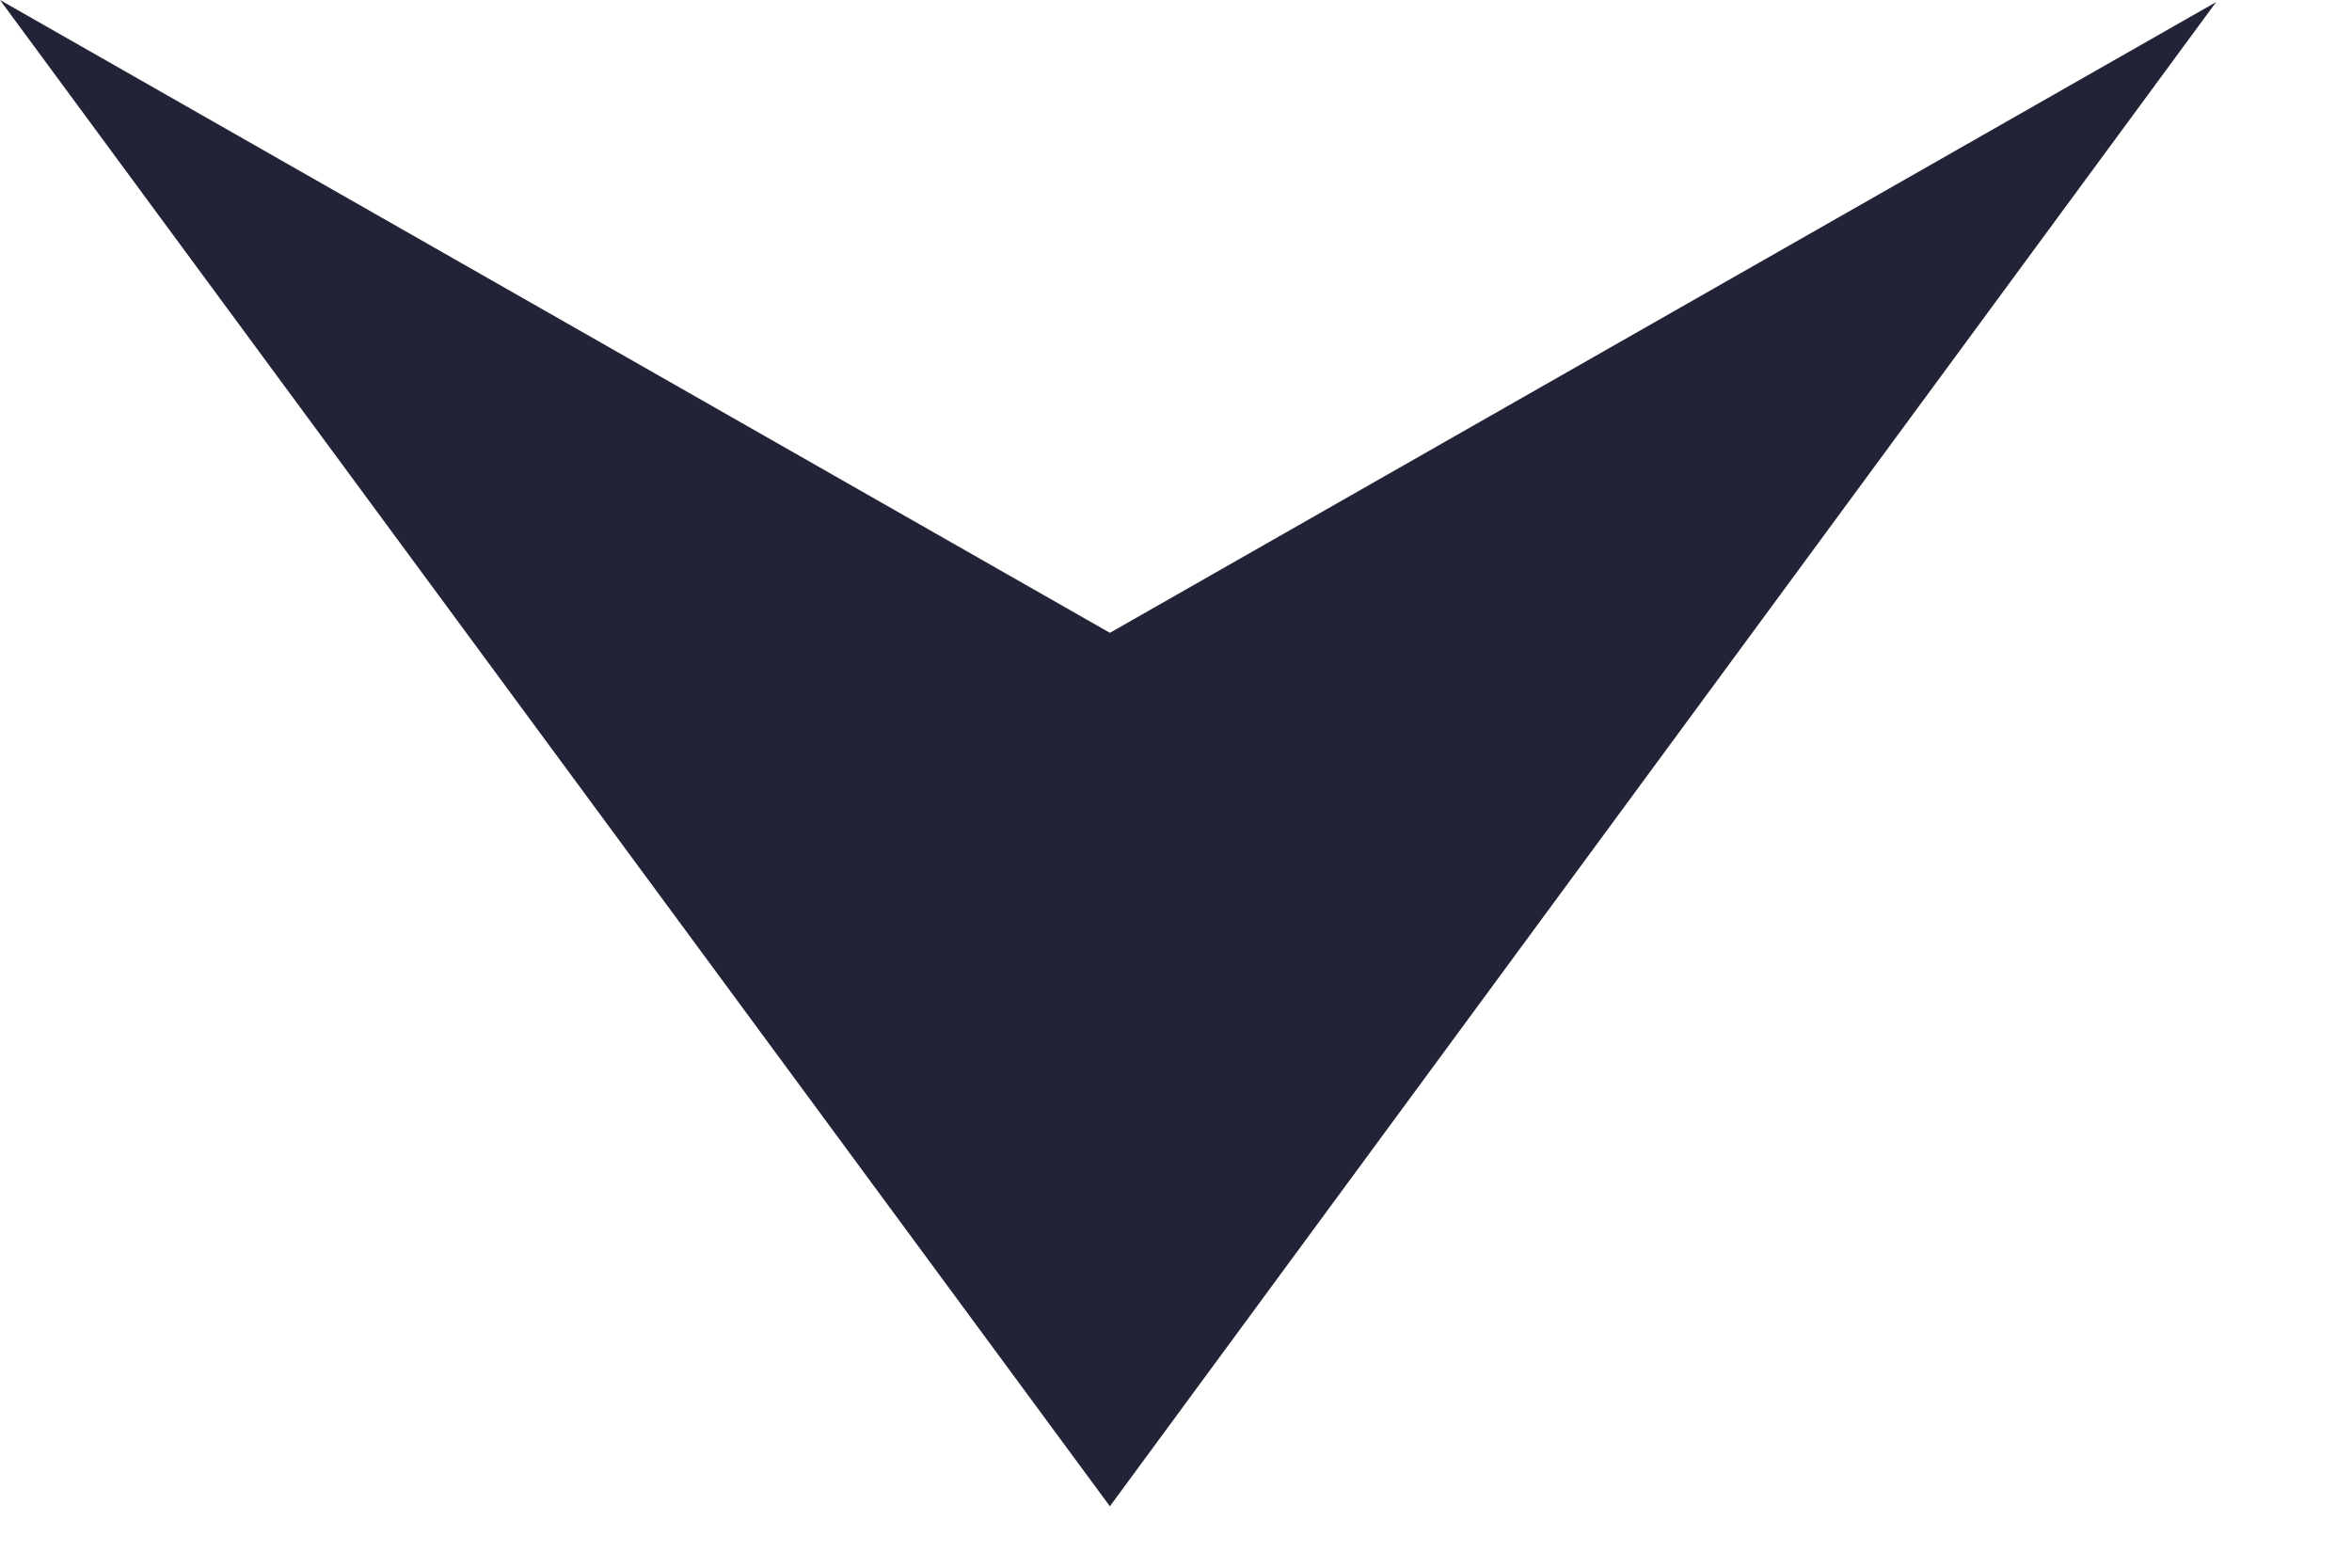 <?xml version="1.0" encoding="utf-8"?>
<svg xmlns="http://www.w3.org/2000/svg" fill="none" height="100%" overflow="visible" preserveAspectRatio="none" style="display: block;" viewBox="0 0 9 6" width="100%">
<path d="M8.48 0.008L4.247 2.422L0 0L4.247 5.765L8.48 0.008Z" fill="#222336" id="Vector"/>
</svg>